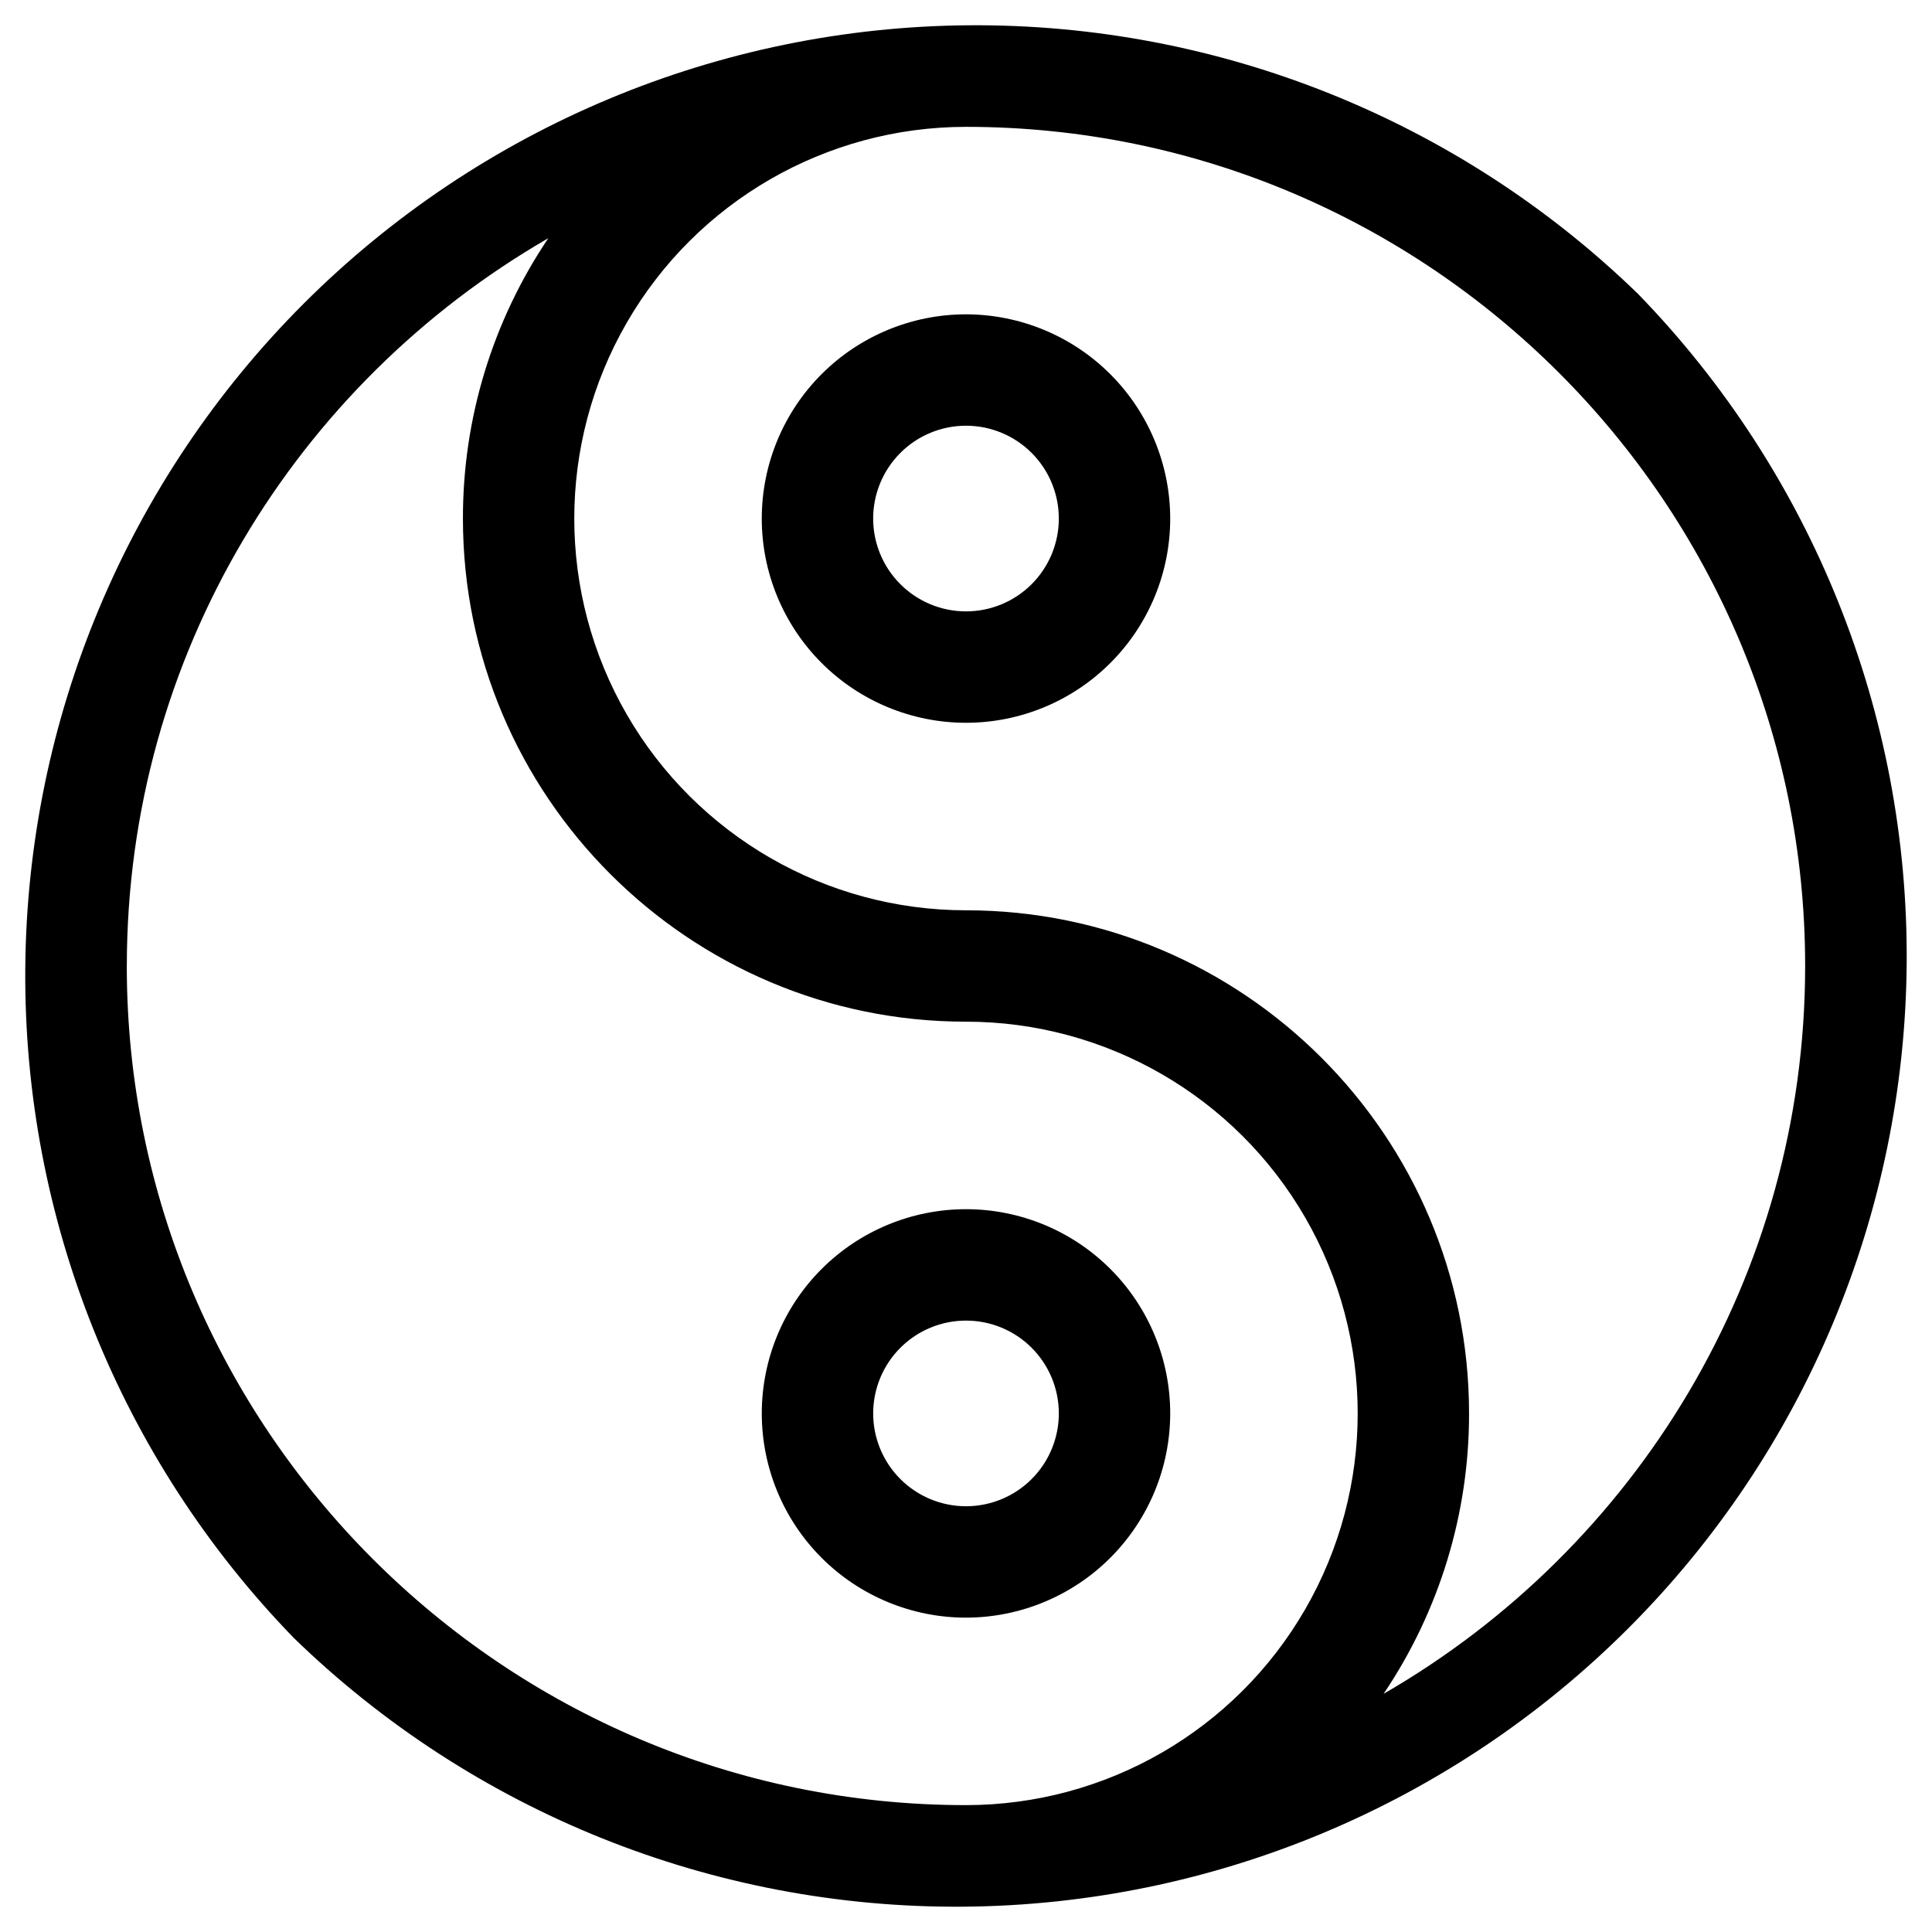 <?xml version="1.0" encoding="UTF-8"?>
<!-- Uploaded to: ICON Repo, www.svgrepo.com, Generator: ICON Repo Mixer Tools -->
<svg fill="#000000" width="800px" height="800px" version="1.1" viewBox="144 144 512 512" xmlns="http://www.w3.org/2000/svg">
 <g>
  <path d="m578.1 221.89c-47.469-46.102-111.17-71.676-177.34-71.191-66.172 0.484-129.49 26.984-176.29 73.773-46.789 46.793-73.289 110.11-73.773 176.29-0.484 66.168 25.09 129.87 71.191 177.34 47.469 46.102 111.17 71.676 177.34 71.191 66.172-0.484 129.49-26.984 176.29-73.773 46.789-46.793 73.289-110.11 73.773-176.29 0.484-66.168-25.09-129.87-71.191-177.34zm-400.49 178.11c0-82.352 45-154.4 111.7-192.87-14.785 21.941-22.668 47.805-22.629 74.266-0.02 73.543 59.797 133.36 133.31 133.36 37.086 0 71.359 19.789 89.902 51.906 18.543 32.121 18.543 71.691 0 103.81-18.543 32.121-52.816 51.906-89.902 51.906-122.63 0-222.39-99.758-222.39-222.38zm333.07 192.86c14.785-21.941 22.668-47.805 22.633-74.262 0.02-73.547-59.801-133.36-133.31-133.36-37.09 0-71.359-19.785-89.906-51.906-18.543-32.121-18.543-71.691 0-103.81 18.547-32.121 52.816-51.906 89.906-51.906 122.62 0 222.38 99.758 222.38 222.38 0 82.355-45 154.4-111.7 192.87z"/>
  <path d="m400 227.3c-14.355 0-28.121 5.703-38.27 15.852-10.148 10.152-15.852 23.918-15.852 38.27 0 14.355 5.703 28.121 15.852 38.27 10.148 10.148 23.914 15.852 38.27 15.852 14.352 0 28.117-5.703 38.266-15.852 10.152-10.148 15.852-23.914 15.852-38.27-0.016-14.348-5.723-28.105-15.867-38.25-10.145-10.148-23.902-15.855-38.25-15.871zm0 78.719v0.004c-6.527 0-12.781-2.594-17.395-7.207-4.617-4.613-7.207-10.871-7.207-17.395 0-6.523 2.59-12.781 7.207-17.395 4.613-4.613 10.867-7.207 17.395-7.207 6.523 0 12.781 2.594 17.395 7.207s7.203 10.871 7.203 17.395c0 6.523-2.59 12.781-7.203 17.395-4.613 4.613-10.871 7.207-17.395 7.207z"/>
  <path d="m454.12 518.57c0-14.352-5.699-28.117-15.852-38.27-10.148-10.148-23.914-15.852-38.266-15.852-14.355 0-28.121 5.703-38.27 15.852-10.148 10.152-15.852 23.918-15.852 38.27 0 14.355 5.703 28.121 15.852 38.27 10.148 10.148 23.914 15.852 38.27 15.852 14.348-0.016 28.105-5.723 38.25-15.867 10.145-10.148 15.852-23.906 15.867-38.254zm-78.719 0c0-6.523 2.59-12.781 7.207-17.395 4.613-4.613 10.867-7.203 17.395-7.203 6.523 0 12.781 2.59 17.395 7.203s7.203 10.871 7.203 17.395c0 6.523-2.59 12.781-7.203 17.395-4.613 4.613-10.871 7.207-17.395 7.207-6.527 0-12.781-2.594-17.395-7.207-4.617-4.613-7.207-10.871-7.207-17.395z"/>
 </g>
</svg>